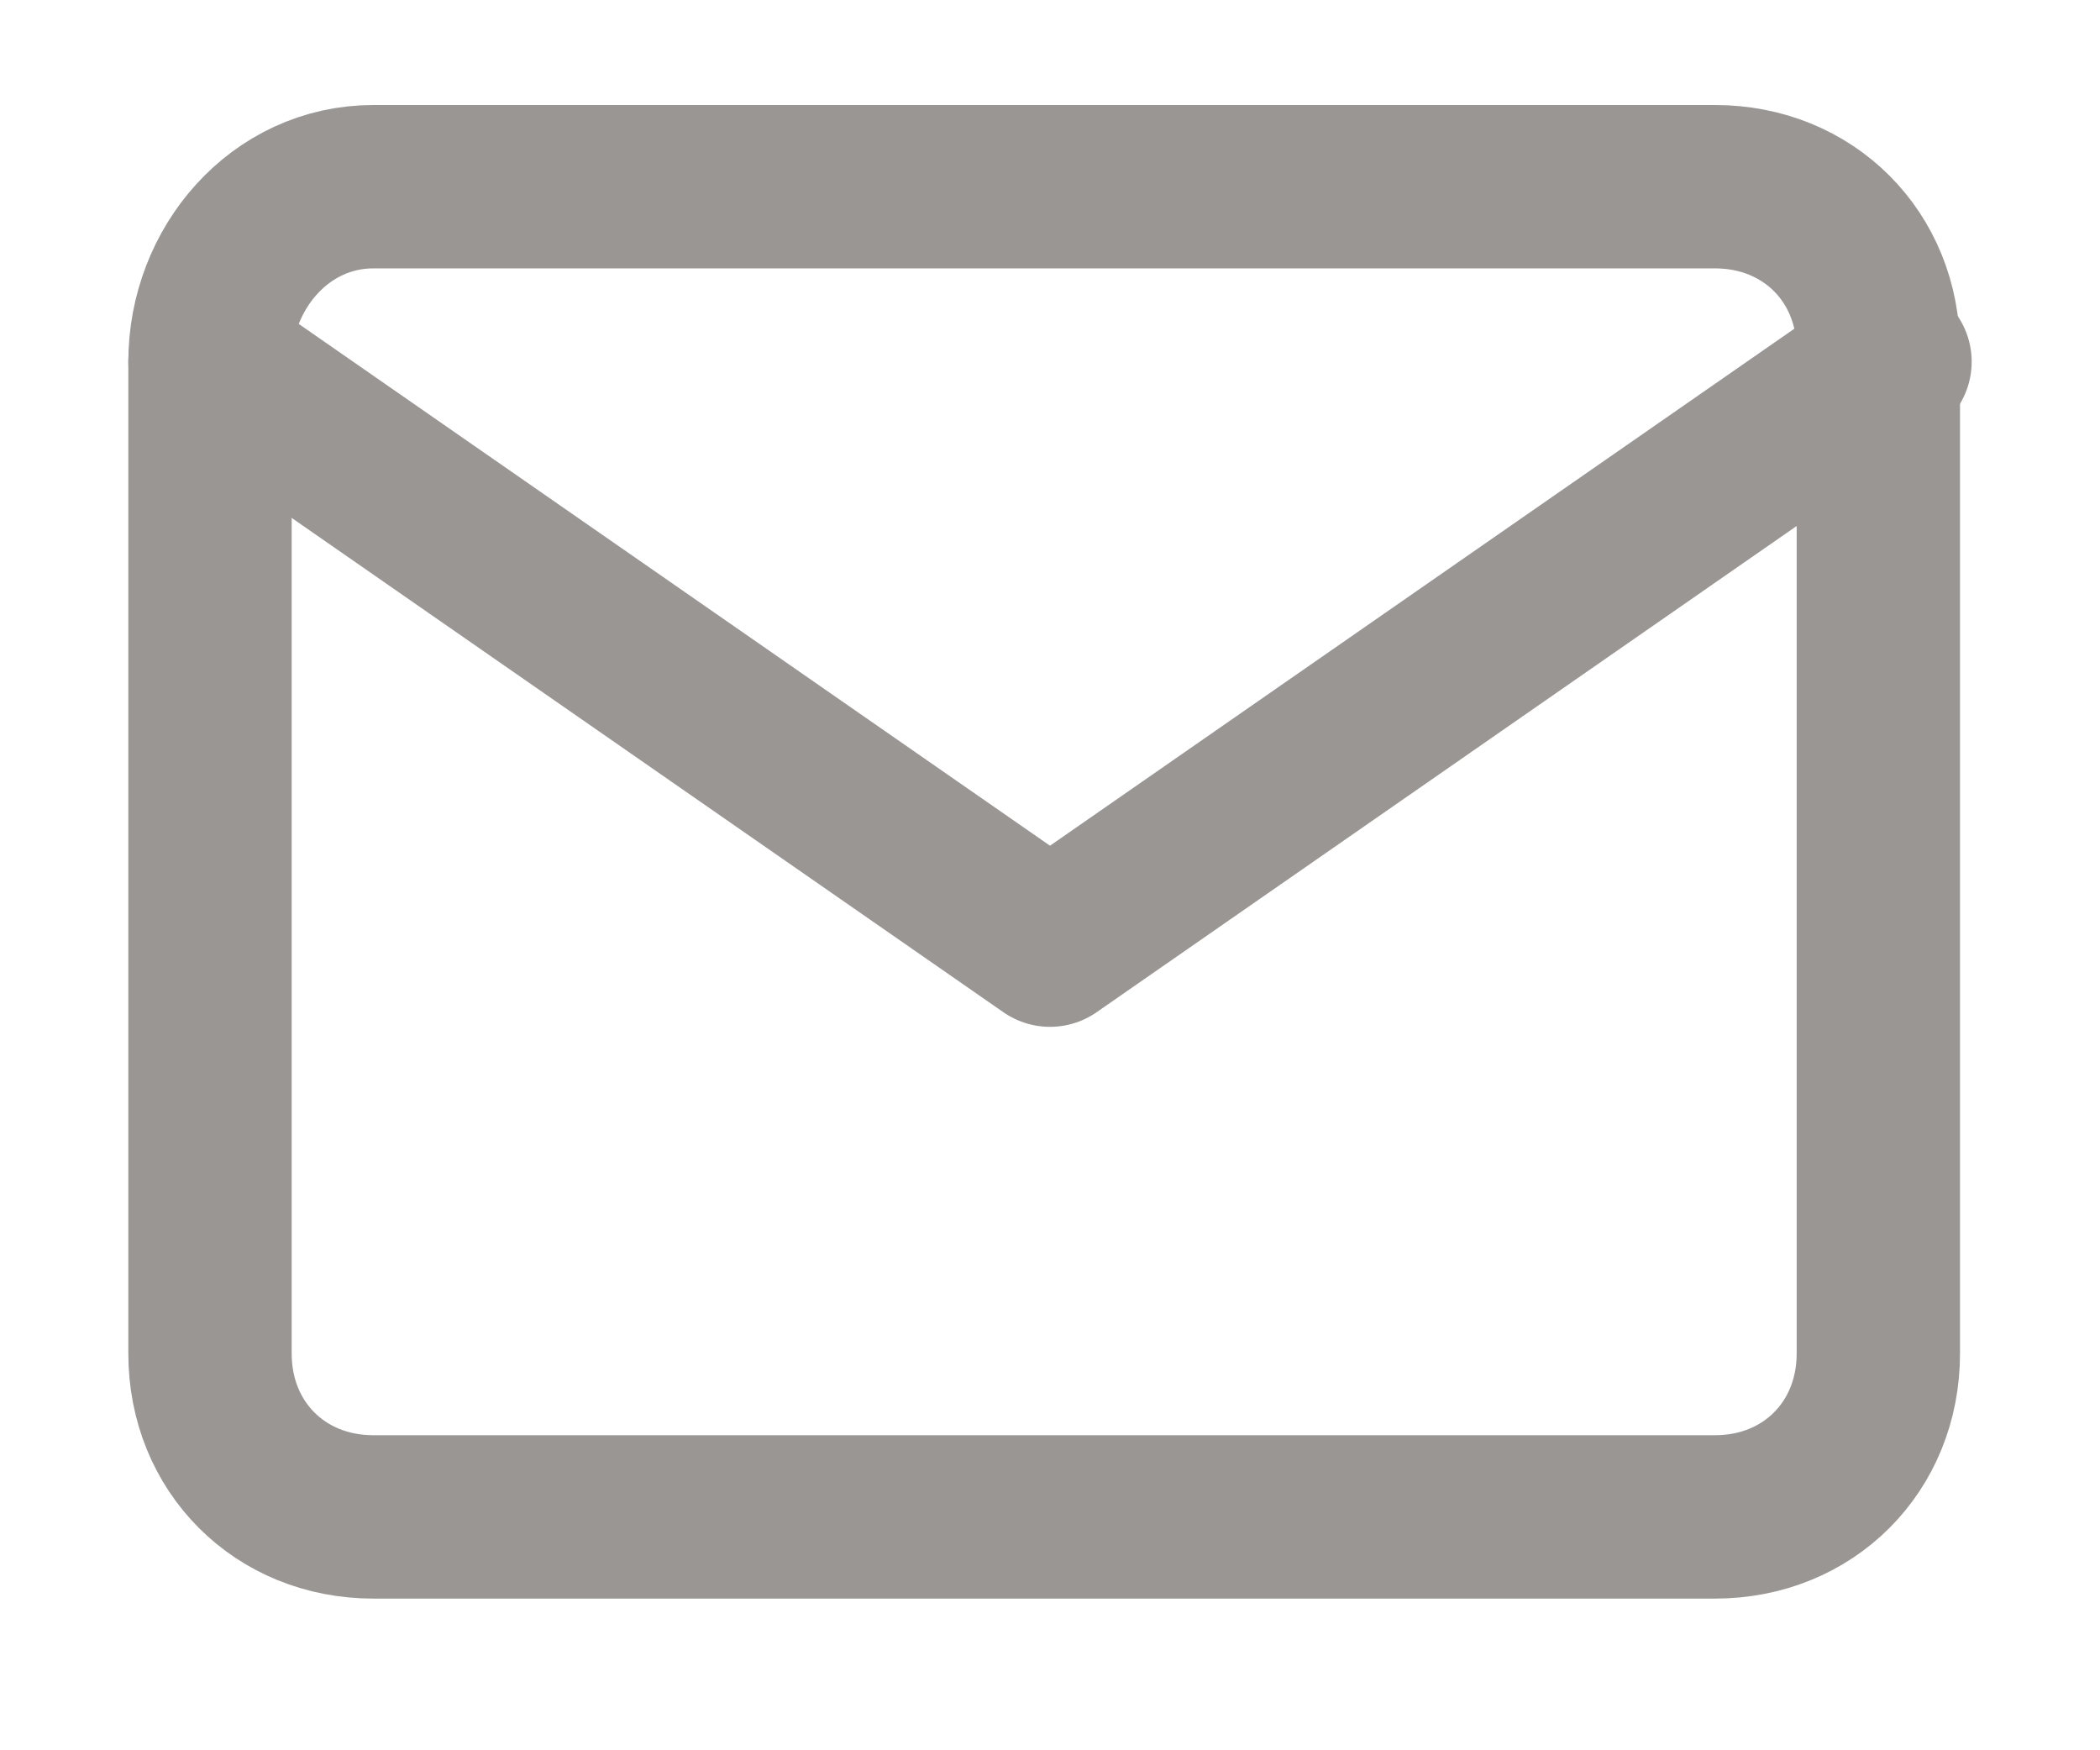 <?xml version="1.0" encoding="utf-8"?>
<!-- Generator: Adobe Illustrator 19.2.0, SVG Export Plug-In . SVG Version: 6.00 Build 0)  -->
<svg version="1.1" id="Layer_1" xmlns="http://www.w3.org/2000/svg" xmlns:xlink="http://www.w3.org/1999/xlink" x="0px" y="0px"
	 viewBox="0 0 18 15" preserveAspectRatio="xMinYMid meet" style="enable-background:new 0 0 18 15;" xml:space="preserve">
<style type="text/css">
	.st0{fill:none;stroke:#999693;stroke-width:1.4;stroke-linecap:round;stroke-linejoin:round;}
</style>
<title>mail</title>
<desc>Created with Sketch.</desc>
<g id="Mujpass">
	<g id="Mujpass---Homepage---No-Login-V2" transform="translate(-385, -1731)">
		<g id="Offer" transform="translate(0, 86)">
			<g id="share" transform="translate(290, 1644)">
				<g id="email" transform="translate(96, 0)">
					<g id="mail" transform="translate(0, 2)">
						<path id="Shape" class="st0" d="M2.2,0.6h11.5c0.8,0,1.4,0.6,1.4,1.4v8.6c0,0.8-0.6,1.4-1.4,1.4H2.2c-0.8,0-1.4-0.6-1.4-1.4
							V2.1C0.8,1.3,1.4,0.6,2.2,0.6z"/>
						<polyline id="Shape_1_" class="st0" points="15.2,2.1 8,7.1 0.8,2.1 						"/>
					</g>
				</g>
			</g>
		</g>
	</g>
</g>
</svg>
